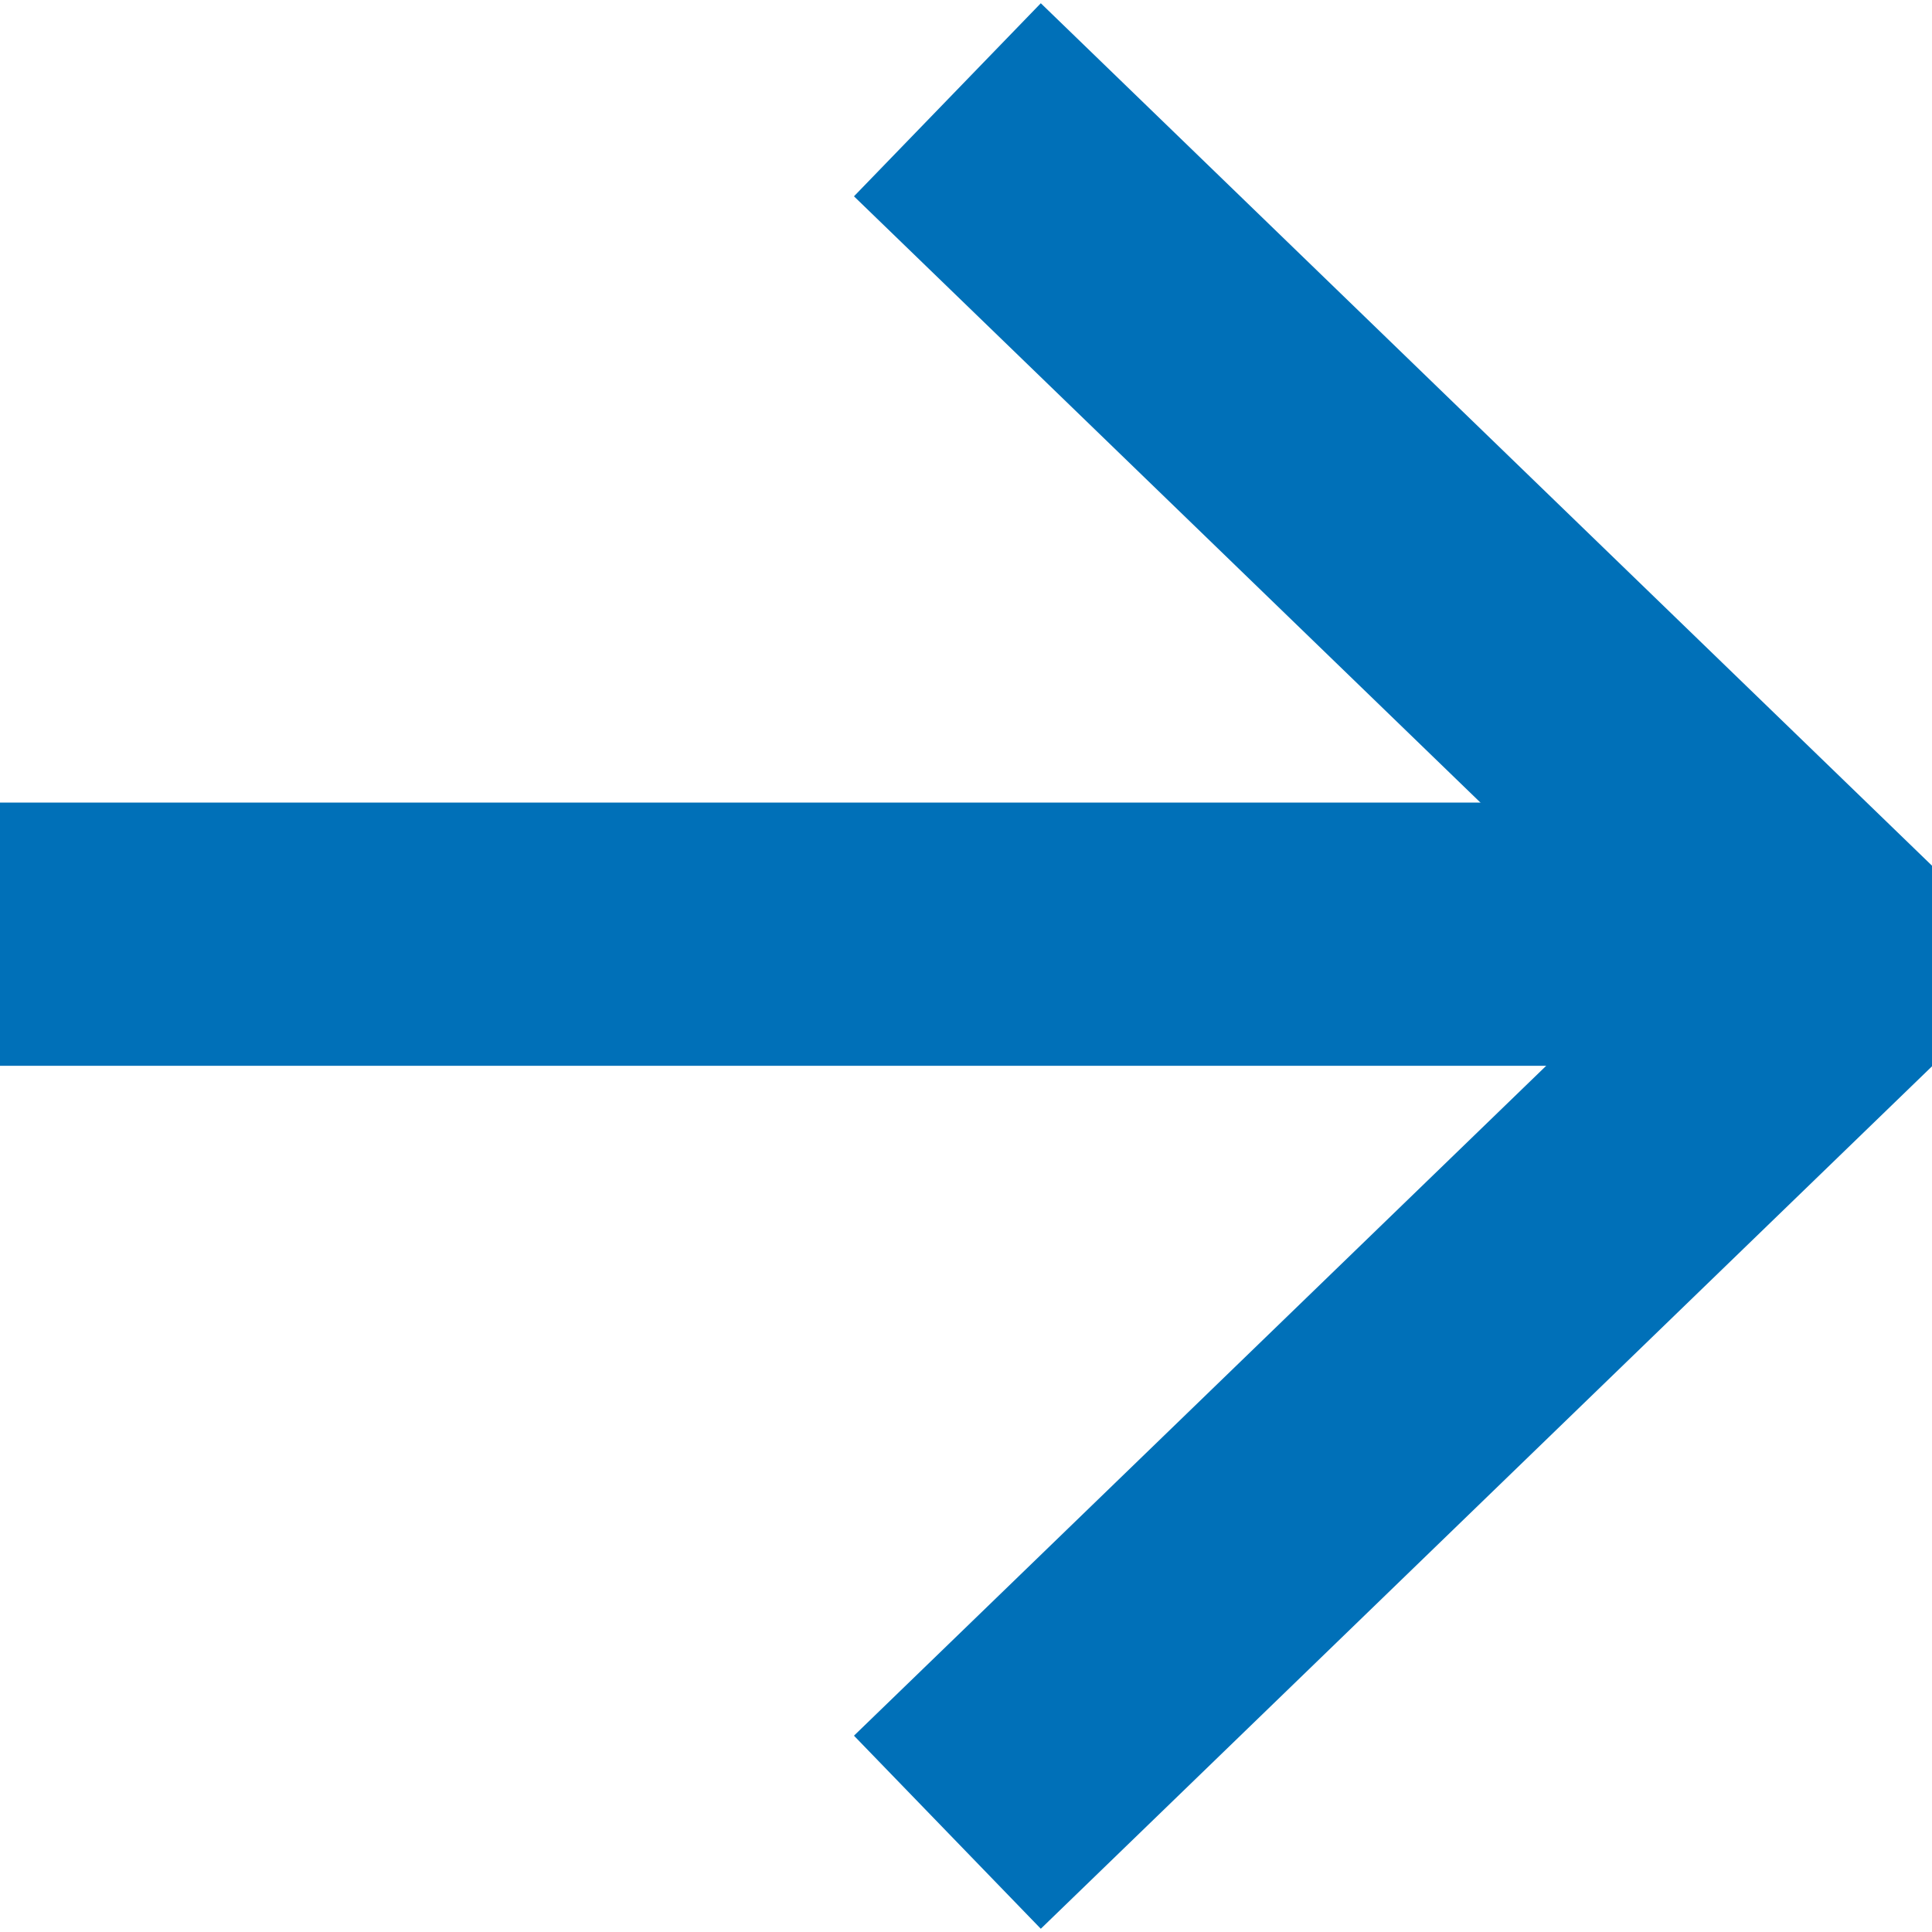<svg xmlns="http://www.w3.org/2000/svg" xmlns:xlink="http://www.w3.org/1999/xlink" width="15" height="15" viewBox="0 0 15 15"><defs><style>.a,.c,.d{fill:none;}.b{clip-path:url(#a);}.c,.d{stroke:#0070b8;stroke-linecap:square;stroke-linejoin:bevel;}.c{stroke-width:2.086px;}.d{stroke-width:2.044px;}</style><clipPath id="a"><rect class="a" width="15" height="15" transform="translate(0 0)"/></clipPath></defs><g transform="translate(0 0)"><g class="b"><path class="c" d="M8.105,1.5l6.2,6-6.2,6"/><line class="d" x2="12.397" transform="translate(1.022 7.253)"/></g></g></svg>